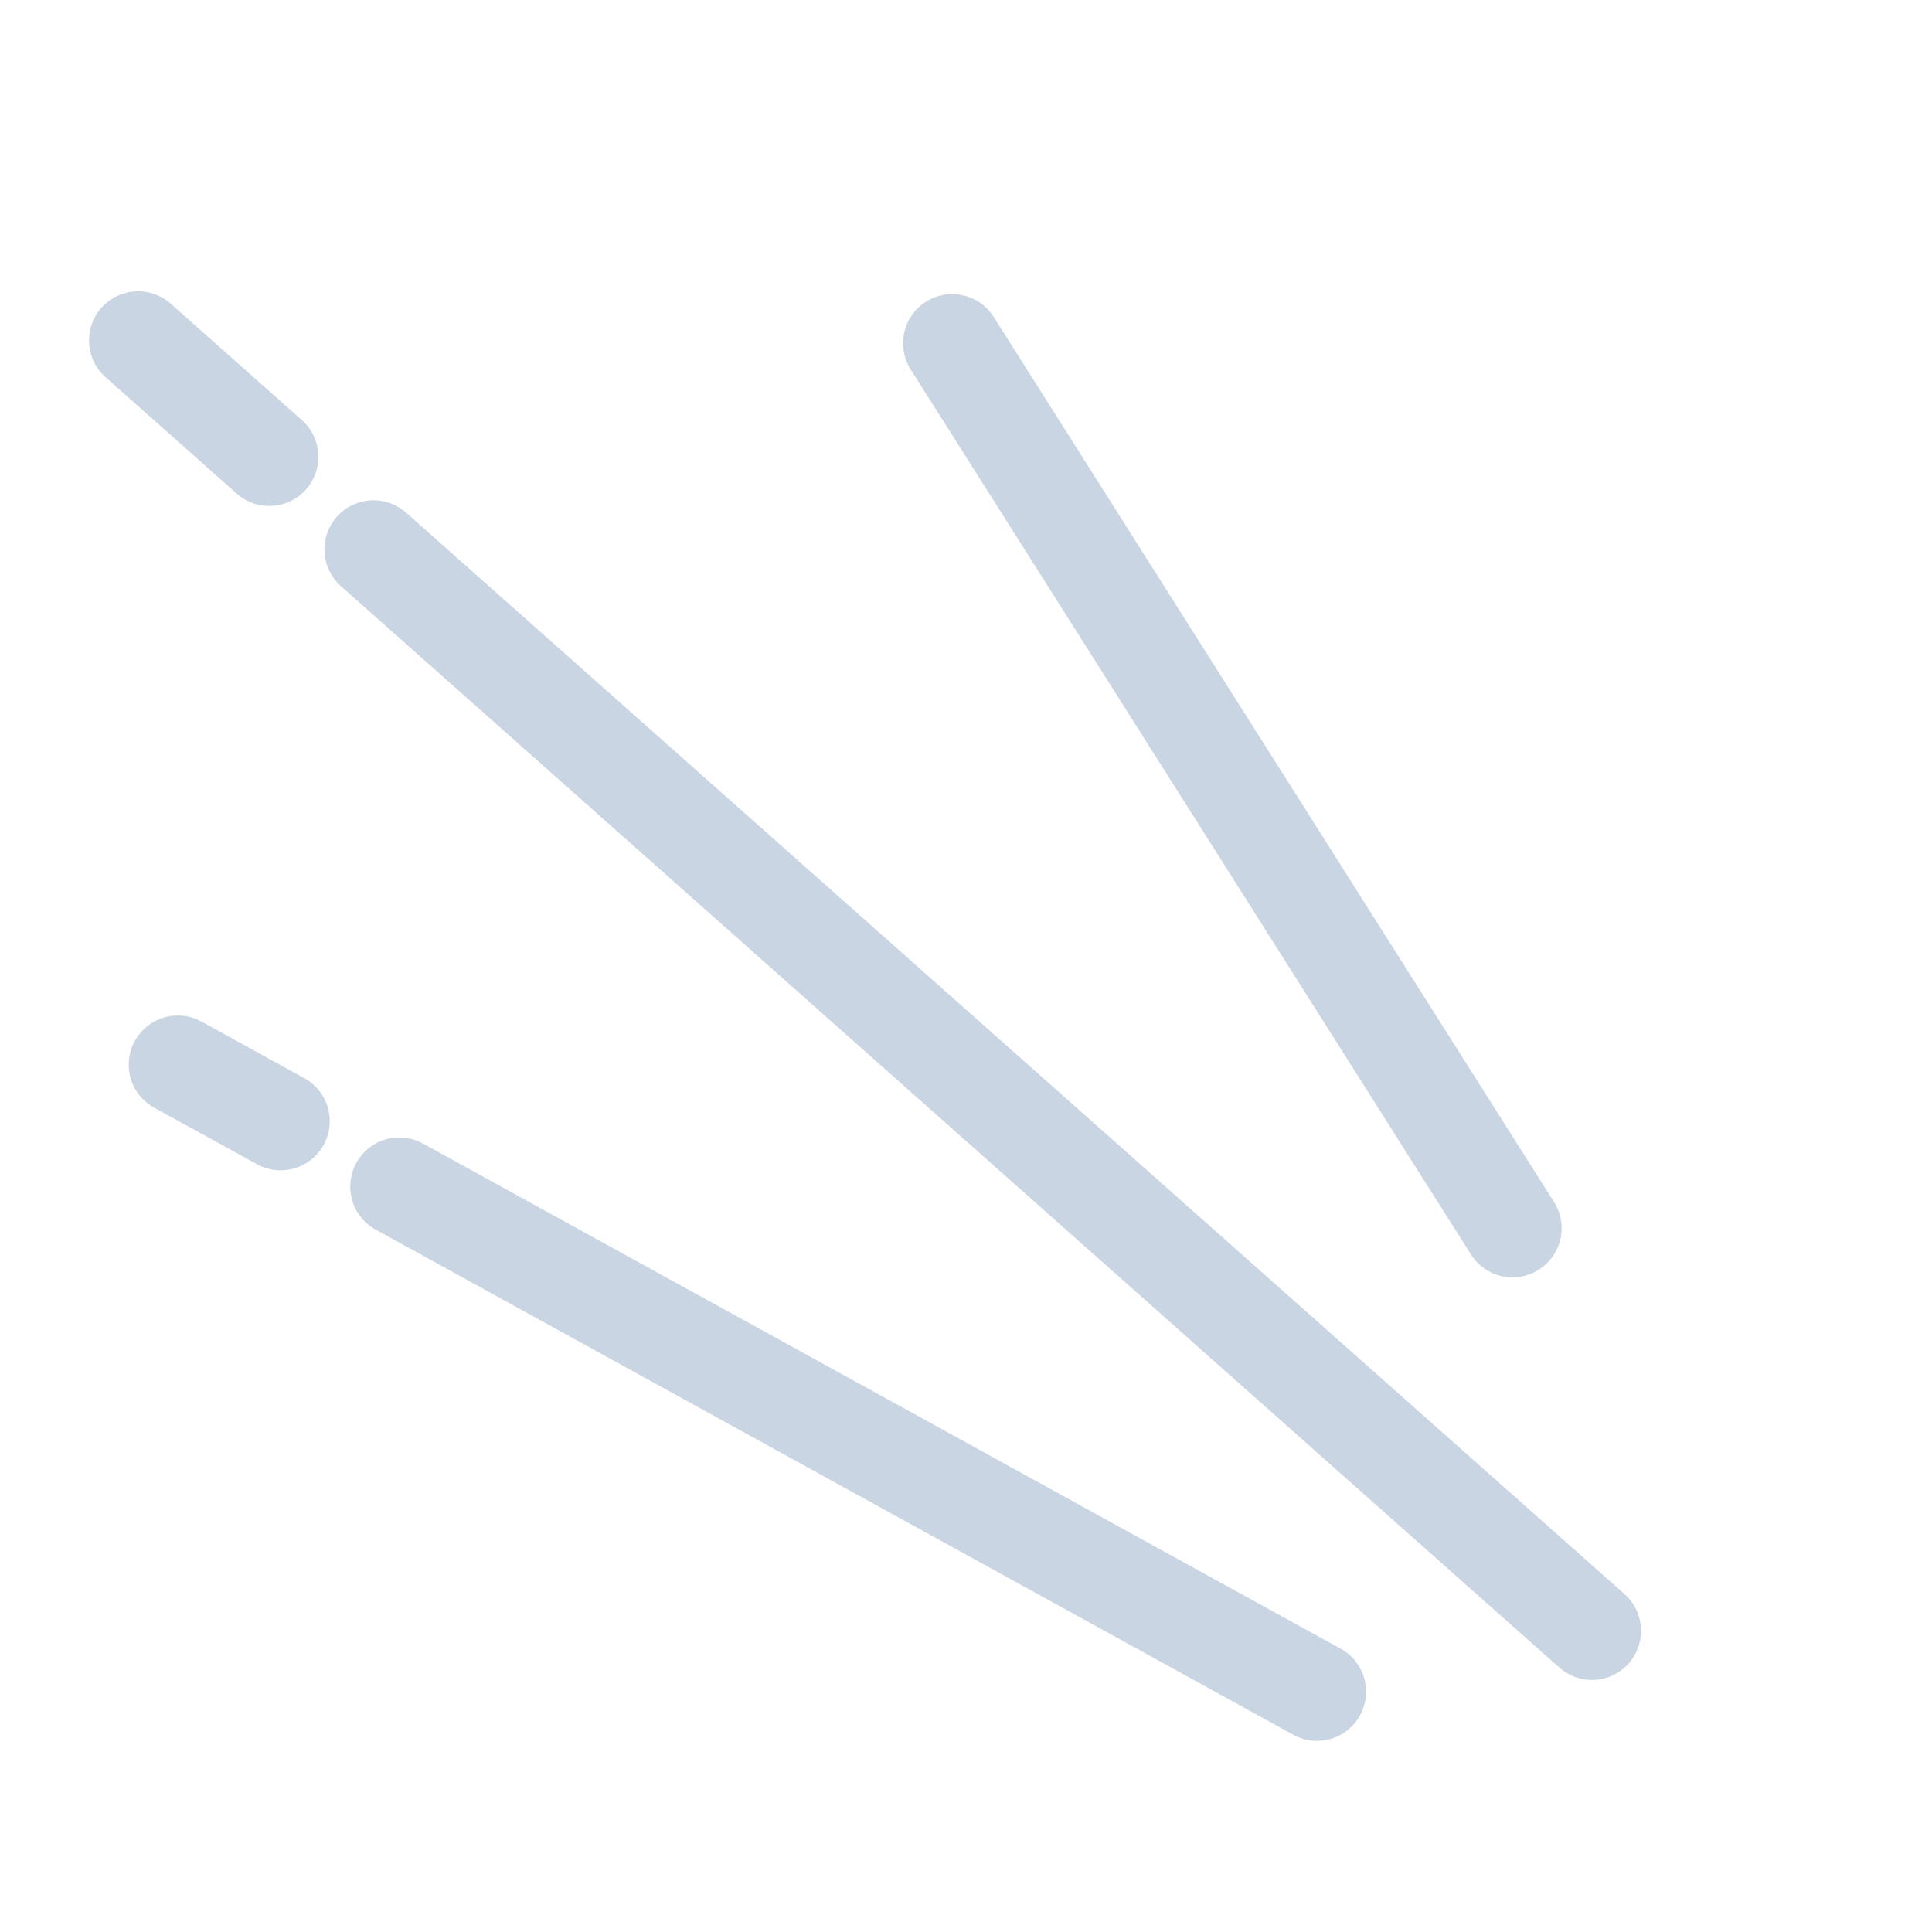<svg width="59" height="59" viewBox="0 0 59 59" fill="none" xmlns="http://www.w3.org/2000/svg">
<path d="M11.407 16.778L48.615 49.803" stroke="#CAD5E3" stroke-width="3" stroke-linecap="round" stroke-linejoin="round"/>
<path d="M4.218 10.396L8.223 13.951" stroke="#CAD5E3" stroke-width="3" stroke-linecap="round" stroke-linejoin="round"/>
<path d="M12.195 36.236L40.218 51.662" stroke="#CAD5E3" stroke-width="3" stroke-linecap="round" stroke-linejoin="round"/>
<path d="M29.078 10.481L46.189 37.508" stroke="#CAD5E3" stroke-width="3" stroke-linecap="round" stroke-linejoin="round"/>
<path d="M5.431 32.512L8.57 34.239" stroke="#CAD5E3" stroke-width="3" stroke-linecap="round" stroke-linejoin="round"/>
</svg>
